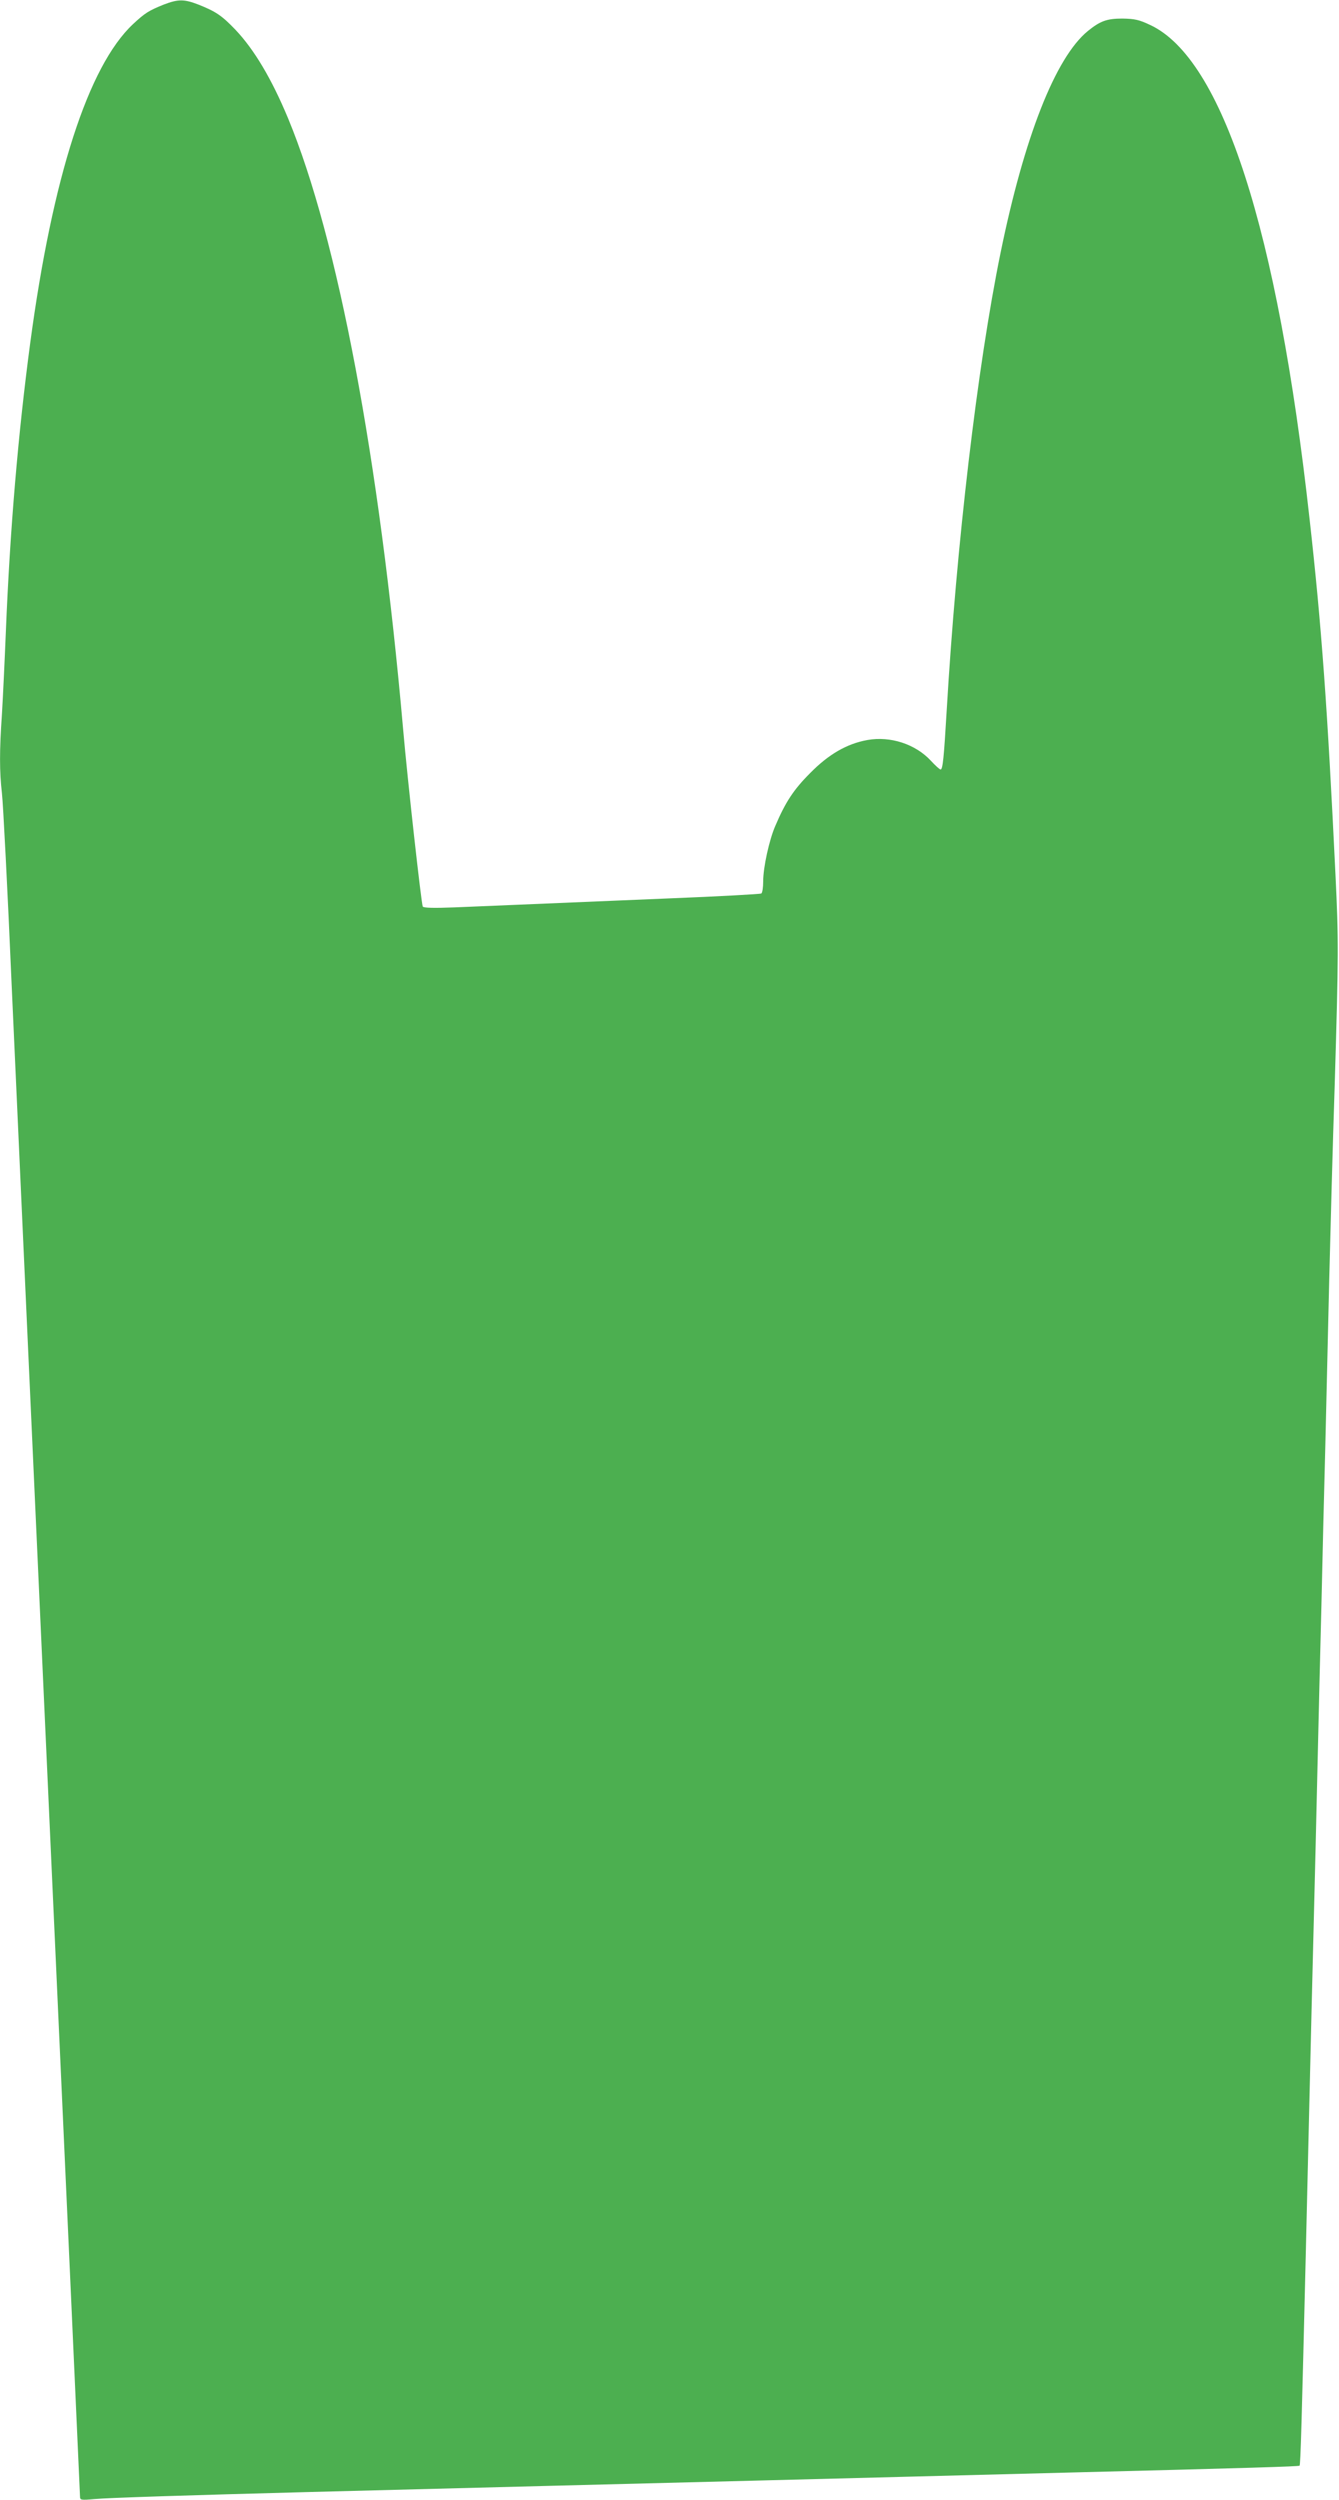 <?xml version="1.0" standalone="no"?>
<!DOCTYPE svg PUBLIC "-//W3C//DTD SVG 20010904//EN"
 "http://www.w3.org/TR/2001/REC-SVG-20010904/DTD/svg10.dtd">
<svg version="1.0" xmlns="http://www.w3.org/2000/svg"
 width="686pt" height="1280pt" viewBox="0 0 686 1280"
 preserveAspectRatio="xMidYMid meet">
<g transform="translate(0,1280) scale(0.1,-0.1)"
fill="#4caf50" stroke="none">
<path d="M840 12777 c-77 -31 -97 -43 -159 -101 -229 -215 -412 -782 -526
-1631 -62 -464 -104 -958 -125 -1480 -6 -148 -15 -337 -20 -420 -13 -191 -13
-293 0 -408 6 -51 29 -495 50 -987 22 -492 110 -2429 195 -4305 85 -1875 155
-3418 155 -3429 0 -17 6 -18 73 -12 81 7 491 20 1097 36 618 16 1908 49 2350
60 420 11 905 23 1555 40 917 23 1169 31 1173 35 5 4 11 220 32 1090 6 248 15
628 20 845 5 217 14 586 20 820 6 234 15 607 20 830 5 223 14 592 20 820 5
228 14 597 20 820 5 223 14 605 20 850 6 245 18 693 28 995 20 673 20 742 4
1075 -41 854 -71 1273 -133 1825 -164 1481 -446 2354 -816 2527 -57 27 -80 32
-143 33 -80 0 -114 -13 -177 -64 -166 -136 -326 -544 -447 -1136 -119 -582
-226 -1493 -276 -2345 -14 -238 -20 -300 -31 -300 -5 0 -27 20 -50 45 -79 85
-207 127 -325 106 -105 -19 -199 -73 -294 -170 -84 -84 -126 -148 -178 -270
-31 -71 -62 -212 -62 -283 0 -31 -4 -60 -10 -63 -5 -3 -218 -15 -472 -25 -455
-19 -791 -33 -1099 -46 -104 -4 -158 -3 -163 4 -7 12 -78 646 -101 912 -122
1383 -333 2506 -589 3124 -84 202 -174 353 -270 454 -69 72 -100 93 -188 128
-74 29 -105 29 -178 1z"/>
</g>
</svg>
